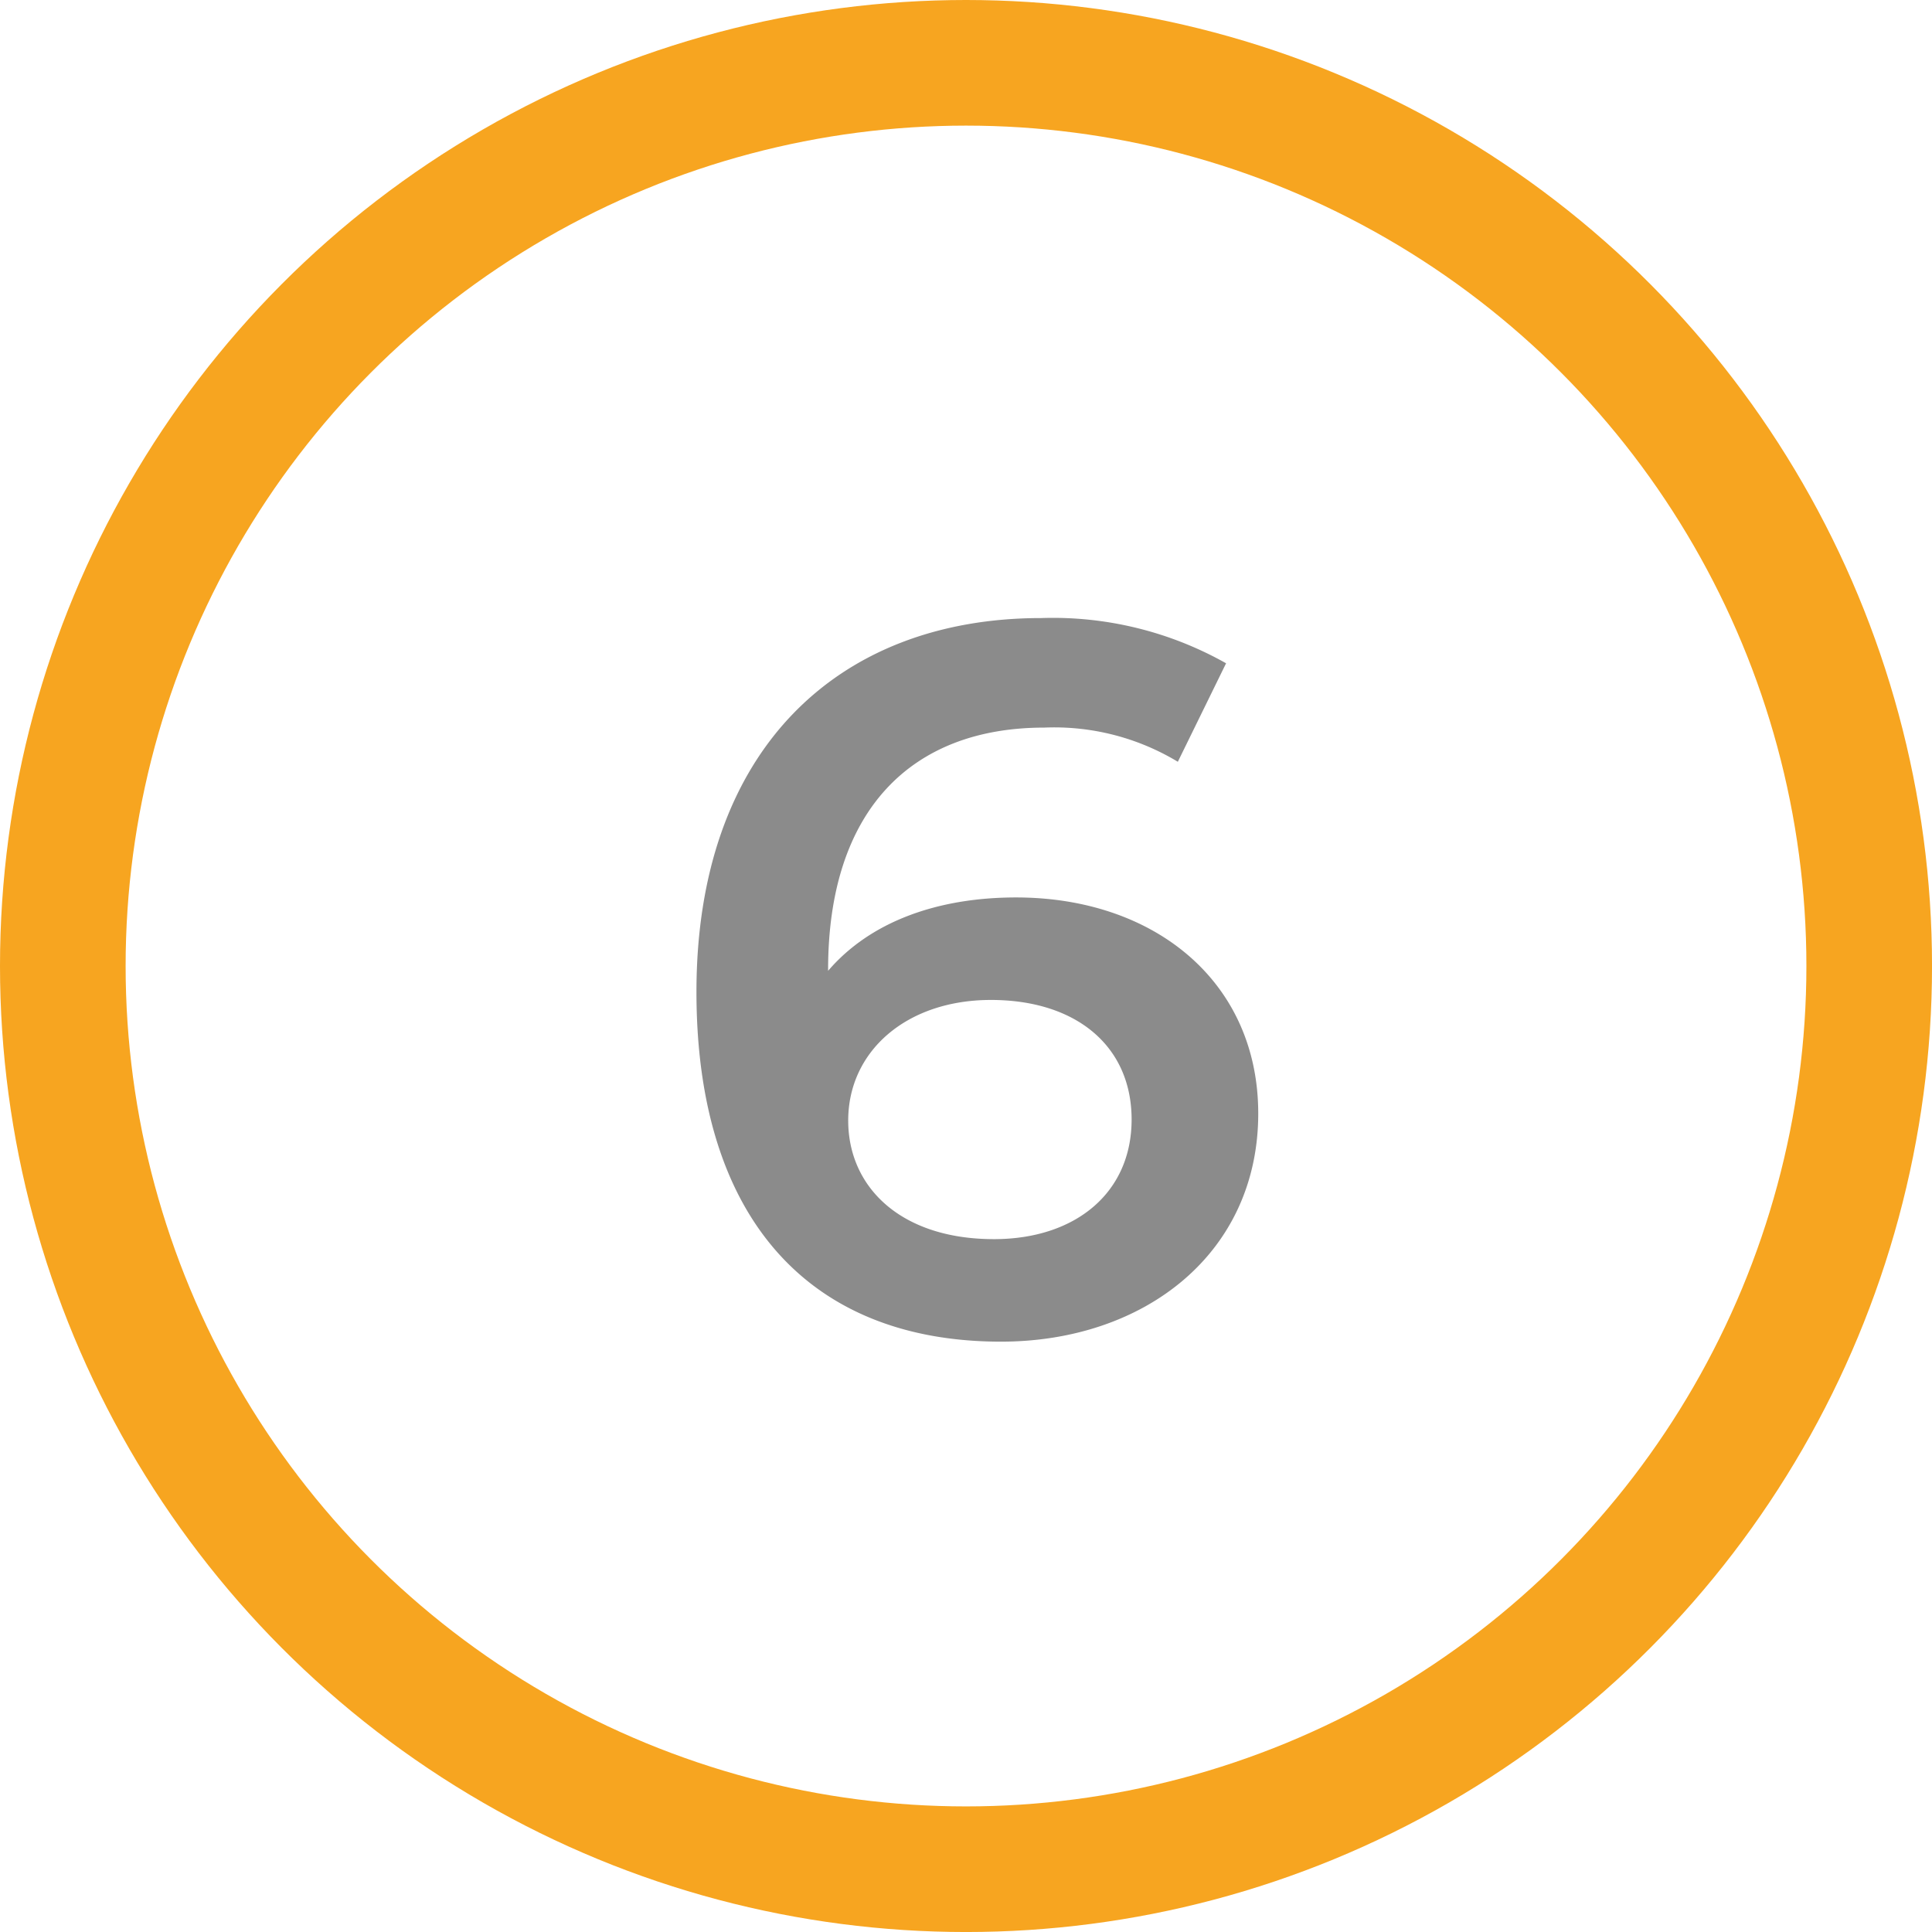 <svg xmlns="http://www.w3.org/2000/svg" width="76.897" height="76.897" viewBox="0 0 76.897 76.897"><g transform="translate(4251 1304.256)"><g transform="translate(-4251 -1304.256)" fill="none" stroke="#f7a520" stroke-width="5"><circle cx="38.449" cy="38.449" r="38.449" stroke="none"></circle><circle cx="38.449" cy="38.449" r="35.949" fill="none"></circle></g><path d="M53.44,21.72c-3.12,0-5.8.96-7.48,2.92V24.6c0-6.36,3.32-9.64,8.6-9.64a9.522,9.522,0,0,1,5.32,1.36L61.8,12.4a14.036,14.036,0,0,0-7.36-1.8c-8.12,0-13.72,5.28-13.72,14.88,0,9,4.48,13.92,12.12,13.92,5.72,0,10.24-3.52,10.24-9.08C63.08,25.08,58.96,21.72,53.44,21.72Zm-.88,13.6c-3.72,0-5.8-2.08-5.8-4.72,0-2.76,2.32-4.8,5.68-4.8,3.4,0,5.6,1.84,5.6,4.76S55.8,35.32,52.56,35.32Z" transform="translate(-4264 -1290.256)" fill="#8b8b8b"></path></g></svg>